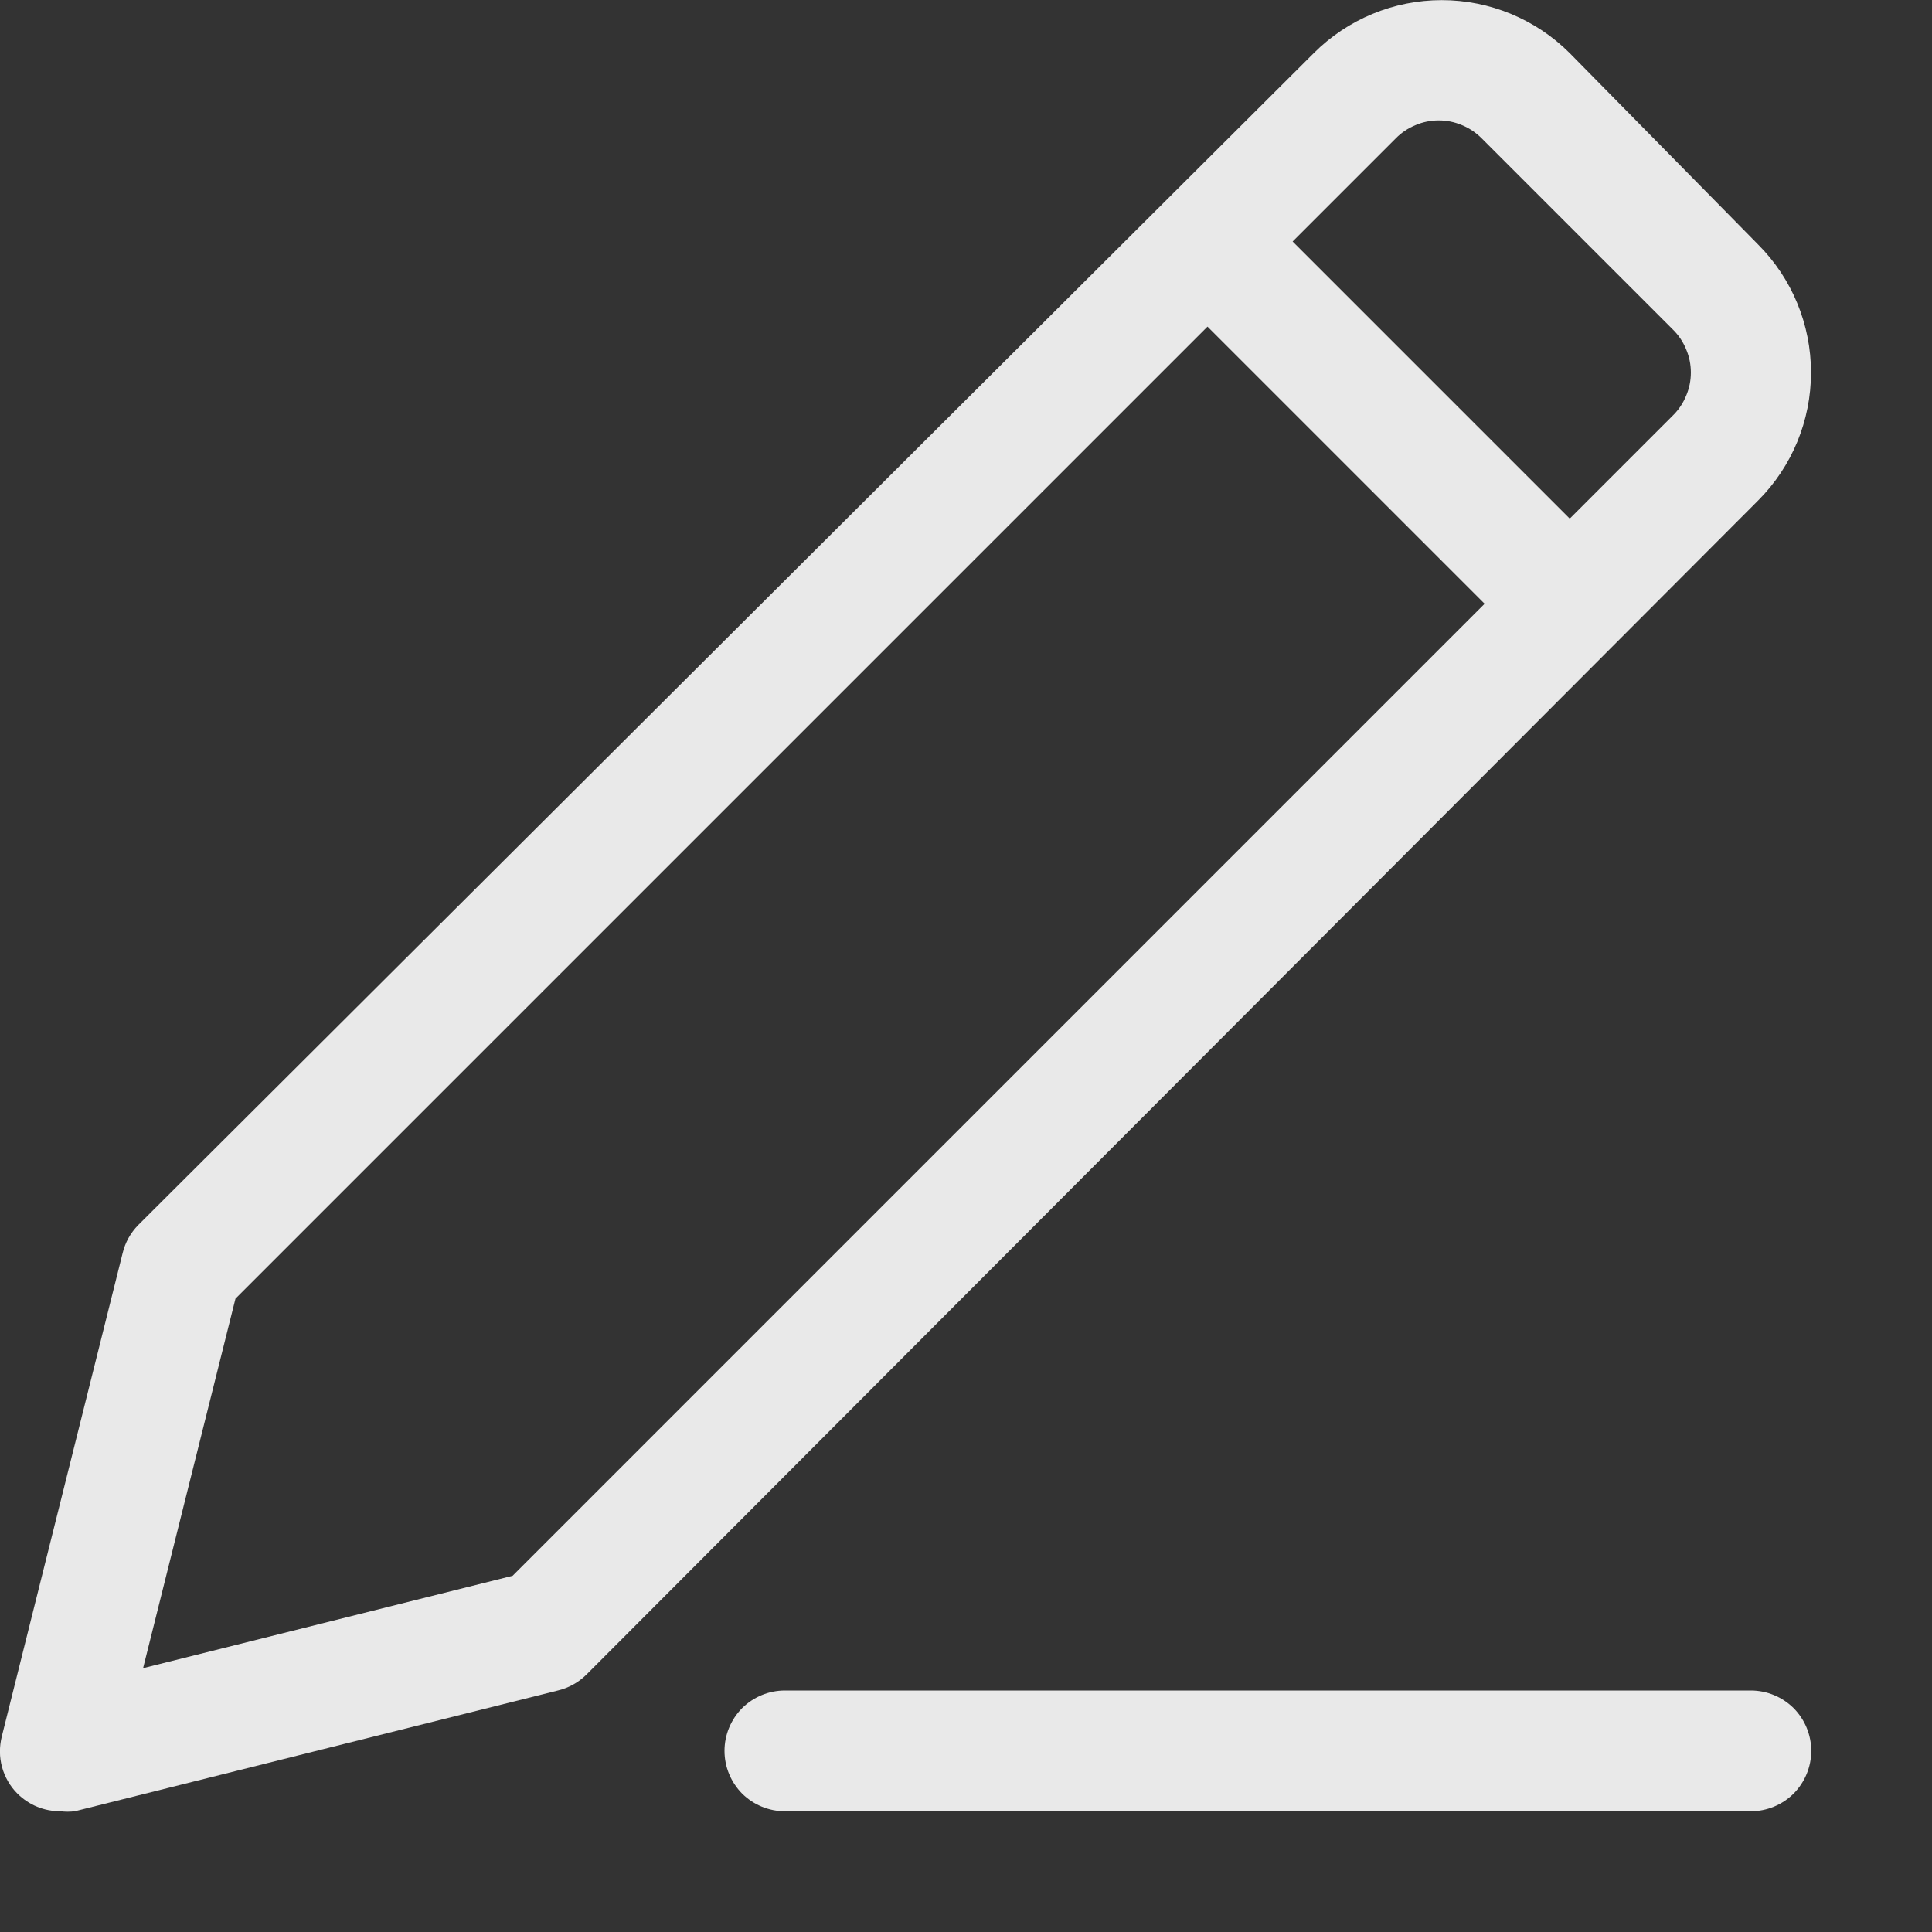 <svg width="16" height="16" viewBox="0 0 16 16" fill="none" xmlns="http://www.w3.org/2000/svg">
<rect x="0" y="0" width="16" height="16" fill="#333333" stroke="none"/>
<g clip-path="url(#clip0)">
<path d="M14.56 2.025L13 0.44C12.719 0.159 12.337 0.001 11.94 0.001C11.542 0.001 11.161 0.159 10.88 0.44L1.145 10.145C1.081 10.21 1.036 10.291 1.015 10.38L0.015 14.38C-0.006 14.464 -0.006 14.551 0.017 14.635C0.04 14.718 0.084 14.794 0.145 14.855C0.192 14.901 0.247 14.938 0.308 14.963C0.369 14.988 0.434 15 0.5 15C0.54 15.005 0.58 15.005 0.62 15L4.62 14C4.708 13.979 4.79 13.934 4.855 13.87L14.56 4.145C14.841 3.864 14.998 3.483 14.998 3.085C14.998 2.688 14.841 2.306 14.56 2.025ZM4.245 13.05L1.185 13.815L1.95 10.755L10 2.705L12.295 5L4.245 13.05ZM13.855 3.44L13 4.295L10.705 2L11.56 1.145C11.606 1.098 11.662 1.061 11.723 1.036C11.783 1.01 11.849 0.997 11.915 0.997C11.981 0.997 12.046 1.01 12.107 1.036C12.168 1.061 12.223 1.098 12.27 1.145L13.855 2.73C13.902 2.776 13.939 2.832 13.964 2.893C13.99 2.954 14.003 3.019 14.003 3.085C14.003 3.151 13.99 3.216 13.964 3.277C13.939 3.338 13.902 3.394 13.855 3.44Z" fill="white" fill-opacity="0.89"/>
<path d="M14.5 14H6.5C6.367 14 6.24 14.053 6.146 14.146C6.053 14.24 6 14.367 6 14.5C6 14.633 6.053 14.76 6.146 14.854C6.24 14.947 6.367 15 6.5 15H14.5C14.633 15 14.76 14.947 14.854 14.854C14.947 14.76 15 14.633 15 14.5C15 14.367 14.947 14.24 14.854 14.146C14.76 14.053 14.633 14 14.5 14Z" fill="white" fill-opacity="0.89"/>
</g>
<defs>
<clipPath id="clip0">
<rect width="16" height="16" fill="white"/>
</clipPath>
</defs>
</svg>
